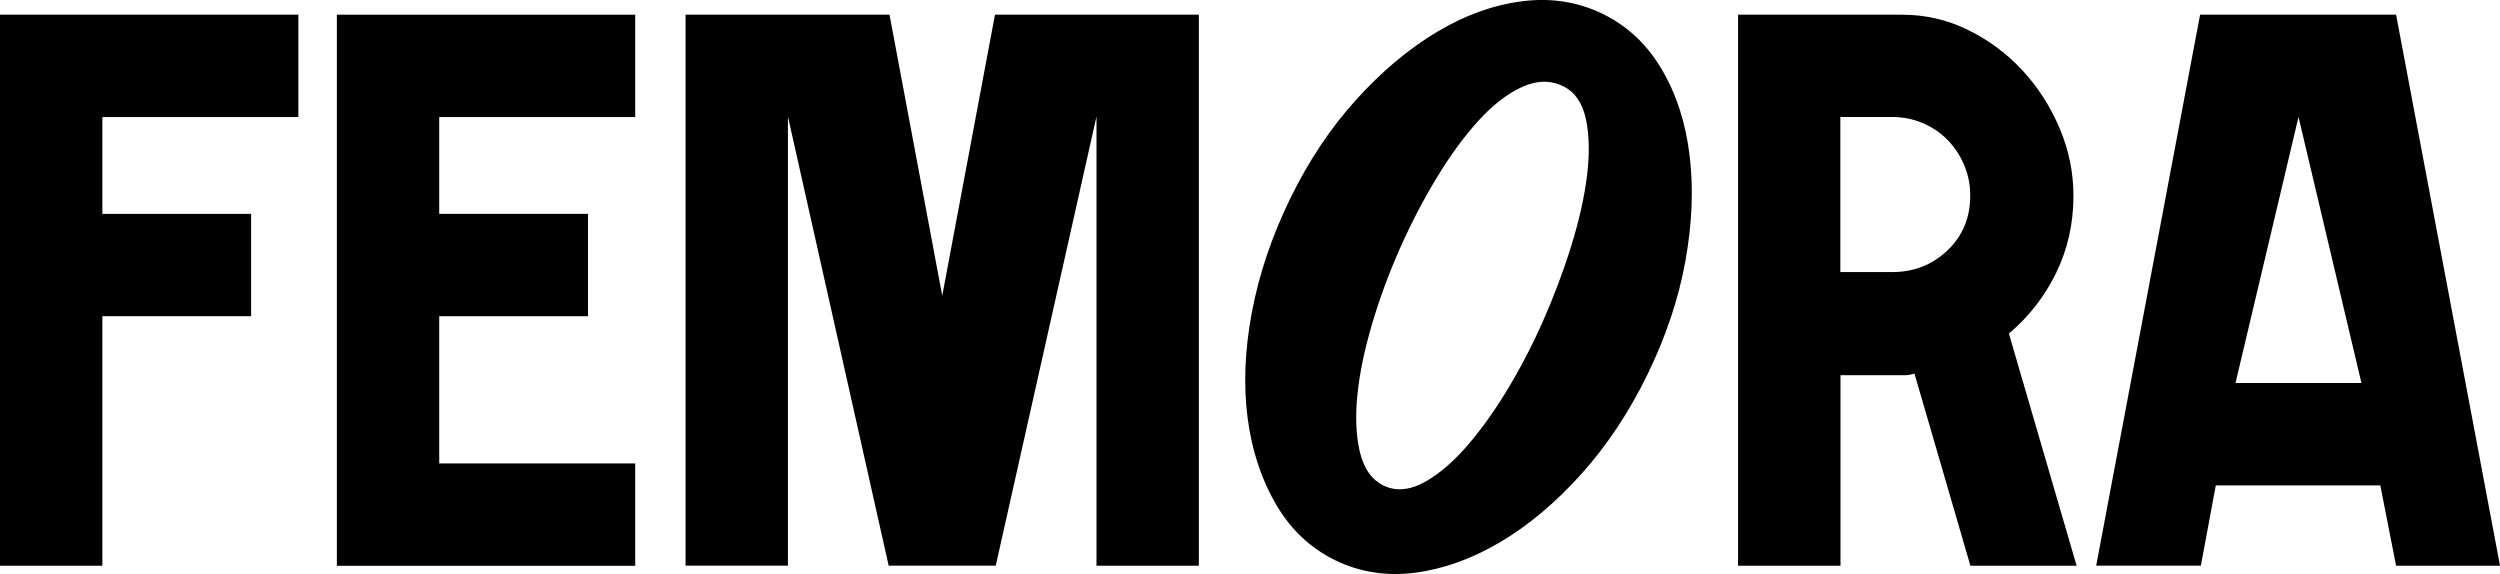 <?xml version="1.0" encoding="UTF-8"?>
<svg id="Layer_2" data-name="Layer 2" xmlns="http://www.w3.org/2000/svg" viewBox="0 0 323.35 74.25">
  <defs>
    <style>
      .cls-1 {
        fill: #000;
        stroke-width: 0px;
      }
    </style>
  </defs>
  <g id="Layer_1-2" data-name="Layer 1">
    <g>
      <path class="cls-1" d="M0,1.9h38.59v13.24H13.24v12.52h19.24v13.24H13.24v32.27H0V1.9Z"/>
      <path class="cls-1" d="M43.57,1.9h38.59v13.24h-25.35v12.52h19.24v13.24h-19.24v19.04h25.35v13.24h-38.59V1.9Z"/>
      <path class="cls-1" d="M88.68,1.9h26.37l6.82,36.35,6.82-36.35h26.37v71.27h-13.24V15.07l-13.03,58.09h-13.85l-13.03-58.09v58.09h-13.24V1.9Z"/>
      <path class="cls-1" d="M207.29,1.79c3.19,1.56,5.74,3.95,7.64,7.18,1.9,3.22,3.11,6.96,3.61,11.2.51,4.24.32,8.79-.56,13.64-.88,4.85-2.51,9.72-4.89,14.61-2.38,4.89-5.23,9.18-8.55,12.88-3.33,3.7-6.82,6.64-10.49,8.81-3.67,2.17-7.35,3.49-11.05,3.97-3.7.47-7.14-.07-10.33-1.63-3.19-1.56-5.74-3.97-7.64-7.23-1.9-3.26-3.12-6.99-3.67-11.2-.54-4.21-.36-8.76.56-13.64.92-4.89,2.56-9.77,4.94-14.66,2.38-4.89,5.23-9.16,8.55-12.83,3.33-3.67,6.8-6.58,10.44-8.76,3.63-2.17,7.31-3.5,11.05-3.97,3.73-.47,7.19.07,10.38,1.63ZM178.88,62.78c1.56.75,3.24.66,5.04-.25,1.8-.92,3.61-2.39,5.45-4.43,1.83-2.04,3.63-4.5,5.4-7.38,1.76-2.88,3.36-5.94,4.79-9.16,1.42-3.22,2.65-6.48,3.67-9.77,1.02-3.29,1.7-6.33,2.04-9.11.34-2.78.29-5.21-.15-7.28-.44-2.07-1.41-3.48-2.9-4.23-1.63-.81-3.39-.8-5.29.05-1.9.85-3.78,2.29-5.65,4.33-1.87,2.04-3.68,4.51-5.45,7.43-1.77,2.92-3.36,5.99-4.79,9.21-1.42,3.22-2.63,6.5-3.61,9.83-.98,3.33-1.61,6.4-1.88,9.21-.27,2.82-.15,5.26.36,7.33.51,2.07,1.51,3.48,3,4.23Z"/>
      <path class="cls-1" d="M224.8,73.16V1.9h21.18c3.05,0,5.92.66,8.6,1.99,2.68,1.32,5.02,3.07,7.03,5.24,2,2.17,3.6,4.67,4.79,7.48,1.19,2.82,1.78,5.72,1.78,8.71,0,3.6-.75,6.92-2.24,9.98-1.49,3.05-3.53,5.67-6.11,7.84l8.76,30.03h-13.74l-7.23-24.84c-.54.14-.92.2-1.12.2h-8.45v24.64h-13.24ZM244.75,35.19c2.78,0,5.16-.93,7.13-2.8,1.97-1.87,2.95-4.23,2.95-7.08,0-1.43-.27-2.76-.81-4.02-.54-1.26-1.27-2.34-2.19-3.26-.92-.92-1.99-1.63-3.21-2.14-1.22-.51-2.54-.76-3.97-.76h-6.62v20.06h6.72Z"/>
      <path class="cls-1" d="M307.87,62.78h-21.28l-1.93,10.38h-13.54L284.56,1.9h25.35l13.44,71.27h-13.44l-2.04-10.38ZM297.29,15.13l-8.15,34.41h16.29l-8.14-34.41Z"/>
    </g>
  </g>
</svg>